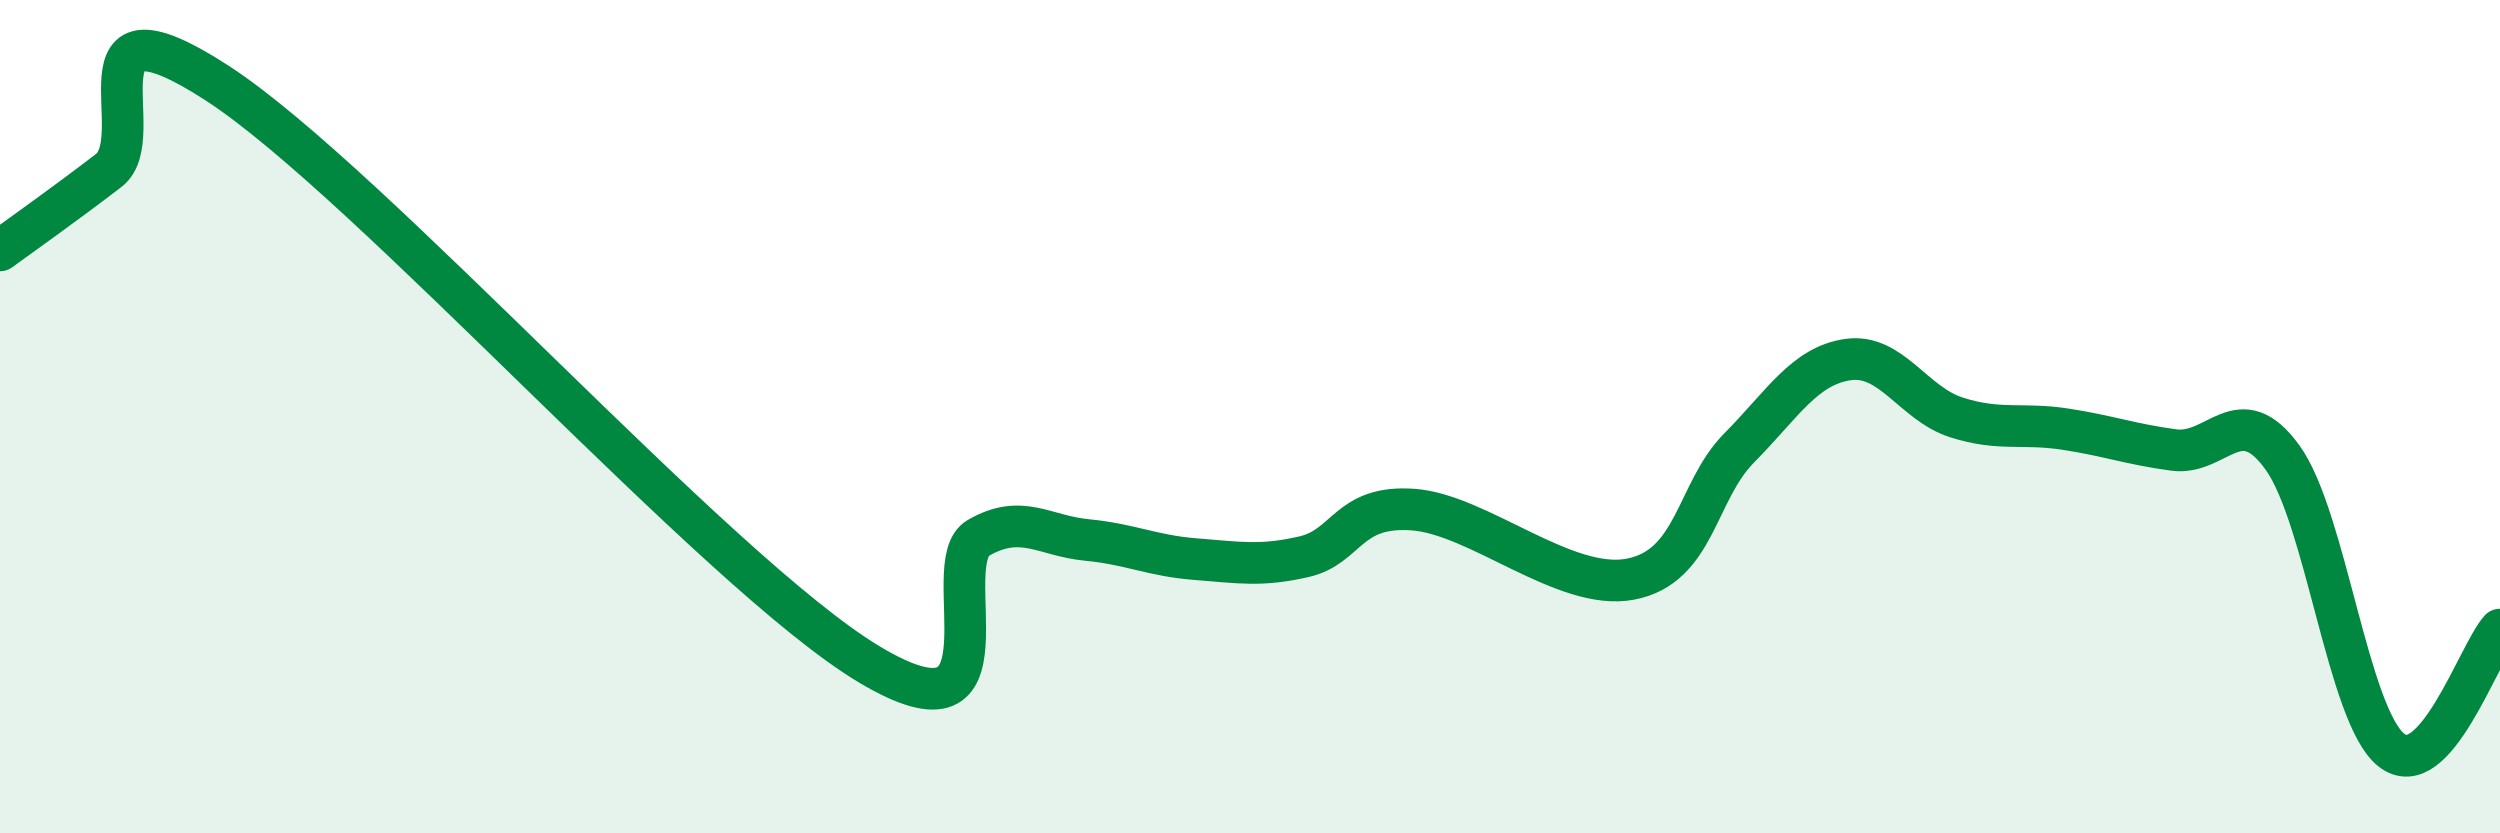 
    <svg width="60" height="20" viewBox="0 0 60 20" xmlns="http://www.w3.org/2000/svg">
      <path
        d="M 0,6.01 C 0.52,5.63 1.57,4.89 2.61,4.09 C 3.65,3.29 1.57,-0.37 5.22,2 C 8.87,4.37 17.22,13.77 20.87,15.95 C 24.52,18.13 22.44,13.51 23.48,12.91 C 24.52,12.31 25.05,12.86 26.09,12.96 C 27.13,13.06 27.66,13.34 28.7,13.42 C 29.74,13.5 30.26,13.6 31.3,13.36 C 32.34,13.12 32.34,12.12 33.91,12.23 C 35.48,12.34 37.56,14.2 39.13,13.9 C 40.7,13.6 40.7,11.8 41.74,10.75 C 42.78,9.7 43.31,8.78 44.35,8.63 C 45.39,8.48 45.92,9.69 46.96,10.02 C 48,10.35 48.53,10.14 49.57,10.3 C 50.61,10.46 51.13,10.66 52.17,10.8 C 53.21,10.94 53.74,9.54 54.78,10.98 C 55.82,12.42 56.35,17.17 57.39,18 C 58.43,18.83 59.48,15.69 60,15.11L60 20L0 20Z"
        fill="#008740"
        opacity="0.1"
        stroke-linecap="round"
        stroke-linejoin="round"
      />
      <path
        d="M 0,6.01 C 0.52,5.63 1.57,4.89 2.61,4.09 C 3.65,3.29 1.57,-0.37 5.22,2 C 8.87,4.37 17.22,13.77 20.87,15.95 C 24.52,18.13 22.44,13.51 23.48,12.91 C 24.52,12.31 25.05,12.86 26.09,12.96 C 27.13,13.06 27.66,13.34 28.7,13.42 C 29.74,13.5 30.26,13.6 31.3,13.36 C 32.34,13.12 32.34,12.12 33.91,12.23 C 35.48,12.34 37.56,14.2 39.13,13.9 C 40.7,13.6 40.7,11.8 41.74,10.75 C 42.78,9.7 43.31,8.78 44.35,8.63 C 45.39,8.48 45.92,9.69 46.96,10.02 C 48,10.35 48.53,10.14 49.57,10.3 C 50.61,10.46 51.13,10.66 52.17,10.8 C 53.21,10.94 53.74,9.54 54.78,10.98 C 55.82,12.42 56.35,17.17 57.39,18 C 58.43,18.83 59.48,15.69 60,15.11"
        stroke="#008740"
        stroke-width="1"
        fill="none"
        stroke-linecap="round"
        stroke-linejoin="round"
      />
    </svg>
  